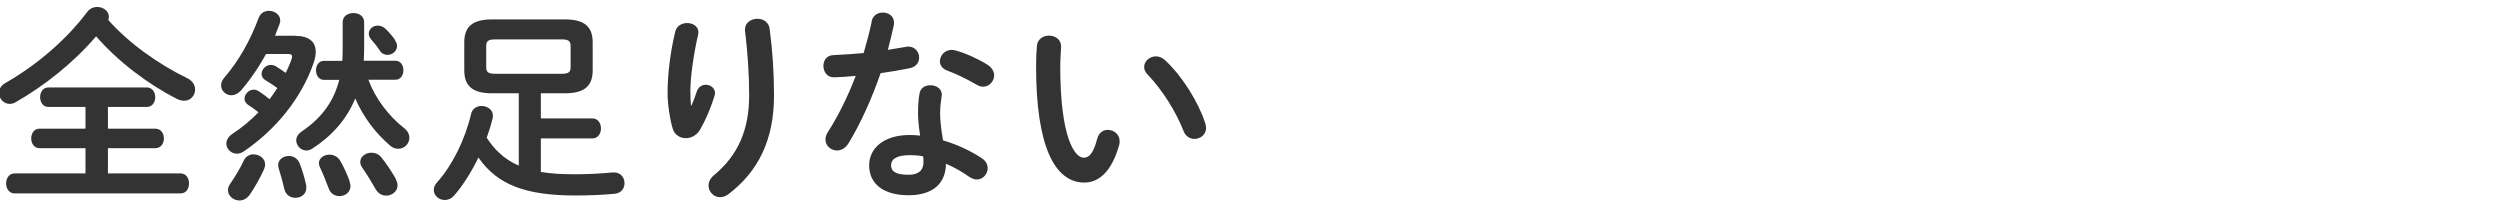 <?xml version="1.0" encoding="UTF-8"?>
<svg id="b" data-name="design" xmlns="http://www.w3.org/2000/svg" viewBox="0 0 205 17">
  <defs>
    <style>
      .c {
        fill: #333;
      }
    </style>
  </defs>
  <path class="c" d="M15.37,6.42c.44.22.63.58.63.92,0,.48-.36.92-.9.92-.19,0-.39-.05-.59-.15-2.35-1.19-4.83-3.06-6.63-5.13-1.8,2.11-4.2,4.04-6.63,5.42-.15.08-.31.12-.46.12-.49,0-.87-.44-.87-.9,0-.31.15-.61.53-.82C3.03,5.32,5.41,3.29,7.15.98c.22-.29.53-.41.83-.41.48,0,.95.34.95.8,0,.08-.02.17-.05.27,1.67,1.89,4.1,3.62,6.49,4.78ZM8.85,10.55h3.89c.46,0,.7.39.7.8s-.24.8-.7.8h-3.89v2.07h5.95c.48,0,.7.41.7.82s-.22.82-.7.82H1.2c-.46,0-.7-.41-.7-.82s.24-.82.7-.82h5.81v-2.07h-3.77c-.46,0-.68-.41-.68-.8s.22-.8.68-.8h3.77v-1.78h-3.04c-.46,0-.68-.41-.68-.8s.22-.8.68-.8h8.06c.46,0,.7.39.7.8s-.24.8-.7.8h-3.18v1.78Z"/>
  <path class="c" d="M24.21,2.94c1.07,0,1.68.44,1.68,1.31,0,.25-.05.56-.17.9-1,2.91-3.11,5.49-5.75,7.28-.19.12-.37.17-.54.17-.48,0-.87-.38-.87-.82,0-.27.14-.56.49-.8.78-.51,1.51-1.11,2.14-1.77-.31-.26-.61-.46-.87-.63-.19-.14-.27-.31-.27-.48,0-.37.34-.75.76-.75.14,0,.29.05.42.14.29.19.6.41.88.65.22-.31.43-.61.63-.92-.36-.27-.73-.49-1-.66-.2-.14-.29-.31-.29-.49,0-.38.34-.75.76-.75.12,0,.25.03.39.1.27.17.56.36.83.56.19-.39.36-.78.49-1.17.02-.07.03-.14.03-.19,0-.14-.1-.19-.34-.19h-1.8c-.61,1.12-1.33,2.16-2.07,3.01-.24.25-.51.37-.76.37-.46,0-.85-.36-.85-.8,0-.22.08-.44.29-.68,1.11-1.28,2.09-2.97,2.79-4.86.15-.41.49-.58.85-.58.46,0,.92.31.92.8,0,.1-.02.2-.07.32l-.36.92h1.63ZM20.8,12.66c.46,0,.94.32.94.83,0,.12-.03.24-.08.37-.32.71-.75,1.48-1.19,2.12-.24.32-.54.46-.83.46-.49,0-.95-.37-.95-.85,0-.17.07-.36.2-.54.36-.53.82-1.26,1.09-1.87.17-.37.51-.53.83-.53ZM25.1,15.19c.02.07.02.14.02.21,0,.53-.44.82-.9.82-.39,0-.78-.22-.9-.71-.12-.51-.29-1.16-.46-1.68-.03-.1-.05-.2-.05-.29,0-.46.42-.75.87-.75.37,0,.73.19.9.63.19.48.41,1.19.53,1.78ZM32.42,4.98c.44,0,.66.39.66.78s-.22.78-.66.78h-2.21c.56,1.53,1.65,2.96,2.92,3.96.32.24.44.53.44.8,0,.49-.42.9-.92.9-.2,0-.44-.07-.65-.25-1.22-1.05-2.21-2.35-2.87-3.88-.7,1.72-1.92,3.08-3.5,4.1-.17.12-.36.17-.51.17-.46,0-.83-.41-.83-.83,0-.26.14-.51.42-.71,1.55-1.04,2.62-2.35,3.11-4.25h-1.26c-.42,0-.65-.39-.65-.78s.22-.78.65-.78h1.51c.02-.34.03-.68.03-1.05V1.82c0-.51.44-.75.88-.75s.88.24.88.75v2.21c0,.32-.02.63-.03.95h2.57ZM28.67,14.92c.05.12.07.24.07.34,0,.51-.44.82-.9.82-.36,0-.73-.19-.88-.61-.2-.54-.46-1.19-.71-1.72-.07-.14-.1-.25-.1-.37,0-.42.42-.7.87-.7.32,0,.66.15.87.49.29.49.61,1.19.8,1.75ZM32.46,14.7c.08.17.14.34.14.49,0,.51-.46.85-.93.85-.32,0-.65-.15-.87-.53-.31-.54-.68-1.17-1.07-1.72-.14-.19-.19-.36-.19-.51,0-.44.44-.76.92-.76.27,0,.58.1.8.37.39.48.9,1.24,1.21,1.8ZM32.37,3.26c.12.19.19.36.19.51,0,.42-.39.73-.78.73-.24,0-.48-.1-.63-.34-.24-.37-.39-.56-.71-.92-.15-.17-.2-.34-.2-.49,0-.36.34-.65.73-.65.2,0,.44.07.65.27.27.26.53.56.76.88Z"/>
  <path class="c" d="M40.35,7.65c-1.68,0-2.28-.66-2.28-1.89v-2.28c0-1.22.59-1.89,2.28-1.89h5.97c1.68,0,2.28.66,2.28,1.89v2.28c0,1.22-.59,1.89-2.28,1.89h-1.97v2.06h4.23c.46,0,.7.41.7.82s-.24.82-.7.82h-4.23v2.75c.82.14,1.73.19,2.81.19s1.97-.05,3.08-.15h.1c.56,0,.87.42.87.88,0,.41-.25.82-.82.87-1.05.1-2.14.14-3.2.14-4.04,0-6.39-.85-7.96-3.11-.58,1.19-1.27,2.29-1.99,3.11-.24.27-.51.37-.77.37-.48,0-.9-.36-.9-.82,0-.21.08-.43.29-.65,1.22-1.36,2.28-3.48,2.77-5.59.1-.44.48-.65.85-.65.46,0,.94.29.94.8,0,.07-.02.14-.03.22-.12.53-.29,1.05-.48,1.58.29.44.61.87,1,1.22.48.46,1.04.82,1.63,1.07v-5.93h-2.19ZM46.04,6.05c.61,0,.75-.15.75-.56v-1.7c0-.41-.14-.56-.75-.56h-5.42c-.61,0-.75.15-.75.56v1.7c0,.41.14.56.75.56h5.42Z"/>
  <path class="c" d="M56.7,8.66c.17-.39.29-.71.44-1.17.14-.38.44-.54.73-.54.39,0,.76.27.76.68,0,.07-.02.14-.03.2-.29.97-.75,2.04-1.19,2.8-.27.46-.73.7-1.17.7-.48,0-.94-.27-1.09-.82-.22-.73-.41-1.96-.41-2.92,0-1.36.2-3.23.63-5,.12-.48.56-.7.97-.7.48,0,.93.27.93.76,0,.07-.02.14-.03.22-.37,1.58-.63,3.52-.63,4.54,0,.54.02.9.05,1.24h.03ZM61.09,2.41c0-.56.51-.87,1.02-.87.46,0,.92.25,1,.82.24,1.78.36,3.64.36,5.47,0,3.69-1.33,6.25-3.71,8.07-.24.19-.49.27-.71.27-.53,0-.95-.44-.95-.95,0-.29.14-.6.44-.85,1.94-1.6,2.89-3.67,2.89-6.54,0-1.75-.12-3.52-.34-5.32v-.1Z"/>
  <path class="c" d="M71.47,1.76c.1-.51.51-.73.92-.73.48,0,.92.29.92.83,0,.07,0,.15-.02.22-.14.65-.31,1.33-.49,2.01.51-.08,1.02-.17,1.5-.25.07-.02.14-.02.19-.02.54,0,.88.44.88.9,0,.38-.22.75-.76.87-.73.15-1.56.29-2.4.41-.71,2.06-1.63,4.1-2.62,5.73-.25.42-.61.61-.95.61-.51,0-.95-.39-.95-.9,0-.19.05-.39.19-.6.87-1.36,1.65-2.94,2.29-4.62-.63.07-1.24.1-1.77.12-.58.02-.88-.46-.88-.94,0-.44.27-.87.82-.88.76-.04,1.62-.09,2.48-.17.25-.87.49-1.73.66-2.58ZM74.52,16.01c-2.02,0-3.25-.88-3.25-2.46,0-1.36,1.16-2.48,3.33-2.48.27,0,.54.02.85.05-.12-.78-.17-1.36-.17-1.8,0-.73.03-1.11.12-1.65.08-.48.48-.68.88-.68.48,0,.95.27.95.78,0,.05-.02.08-.02.14-.07.49-.12.92-.12,1.39s.05,1.14.24,2.21c1.09.32,2.21.82,3.2,1.48.32.22.46.51.46.8,0,.48-.39.93-.9.93-.17,0-.37-.07-.58-.2-.63-.44-1.29-.82-1.94-1.09-.03,1.9-1.43,2.58-3.06,2.58ZM75.72,13.24c0-.15,0-.29-.02-.42-.37-.07-.73-.1-1.07-.1-1.19,0-1.56.37-1.56.83,0,.49.34.78,1.45.78.78,0,1.21-.34,1.21-1.09ZM80.96,5.3c.39.24.56.58.56.88,0,.49-.41.93-.9.93-.17,0-.34-.05-.51-.15-.8-.46-1.68-.9-2.43-1.17-.42-.15-.61-.46-.61-.76,0-.46.39-.94.97-.94.1,0,.2.02.32.05.82.22,1.87.7,2.6,1.16Z"/>
  <path class="c" d="M86.01,2.92c.51,0,1,.3,1,.9,0,.24-.07,1.07-.07,1.6,0,5.95,1.21,7.51,1.92,7.51.41,0,.78-.27,1.11-1.55.14-.51.49-.73.87-.73.49,0,.97.36.97.92,0,.1,0,.19-.03.29-.63,2.28-1.72,3.11-2.86,3.11-2.46,0-3.96-3.04-3.96-9.5,0-.78.03-1.29.07-1.73.05-.54.53-.82.99-.82ZM98.83,10.13c.05.14.07.25.07.36,0,.56-.48.9-.95.9-.36,0-.73-.19-.9-.65-.61-1.56-1.72-3.35-2.94-4.62-.2-.2-.29-.43-.29-.63,0-.48.46-.87.97-.87.24,0,.51.1.75.32,1.43,1.33,2.74,3.45,3.3,5.19Z"/>
</svg>